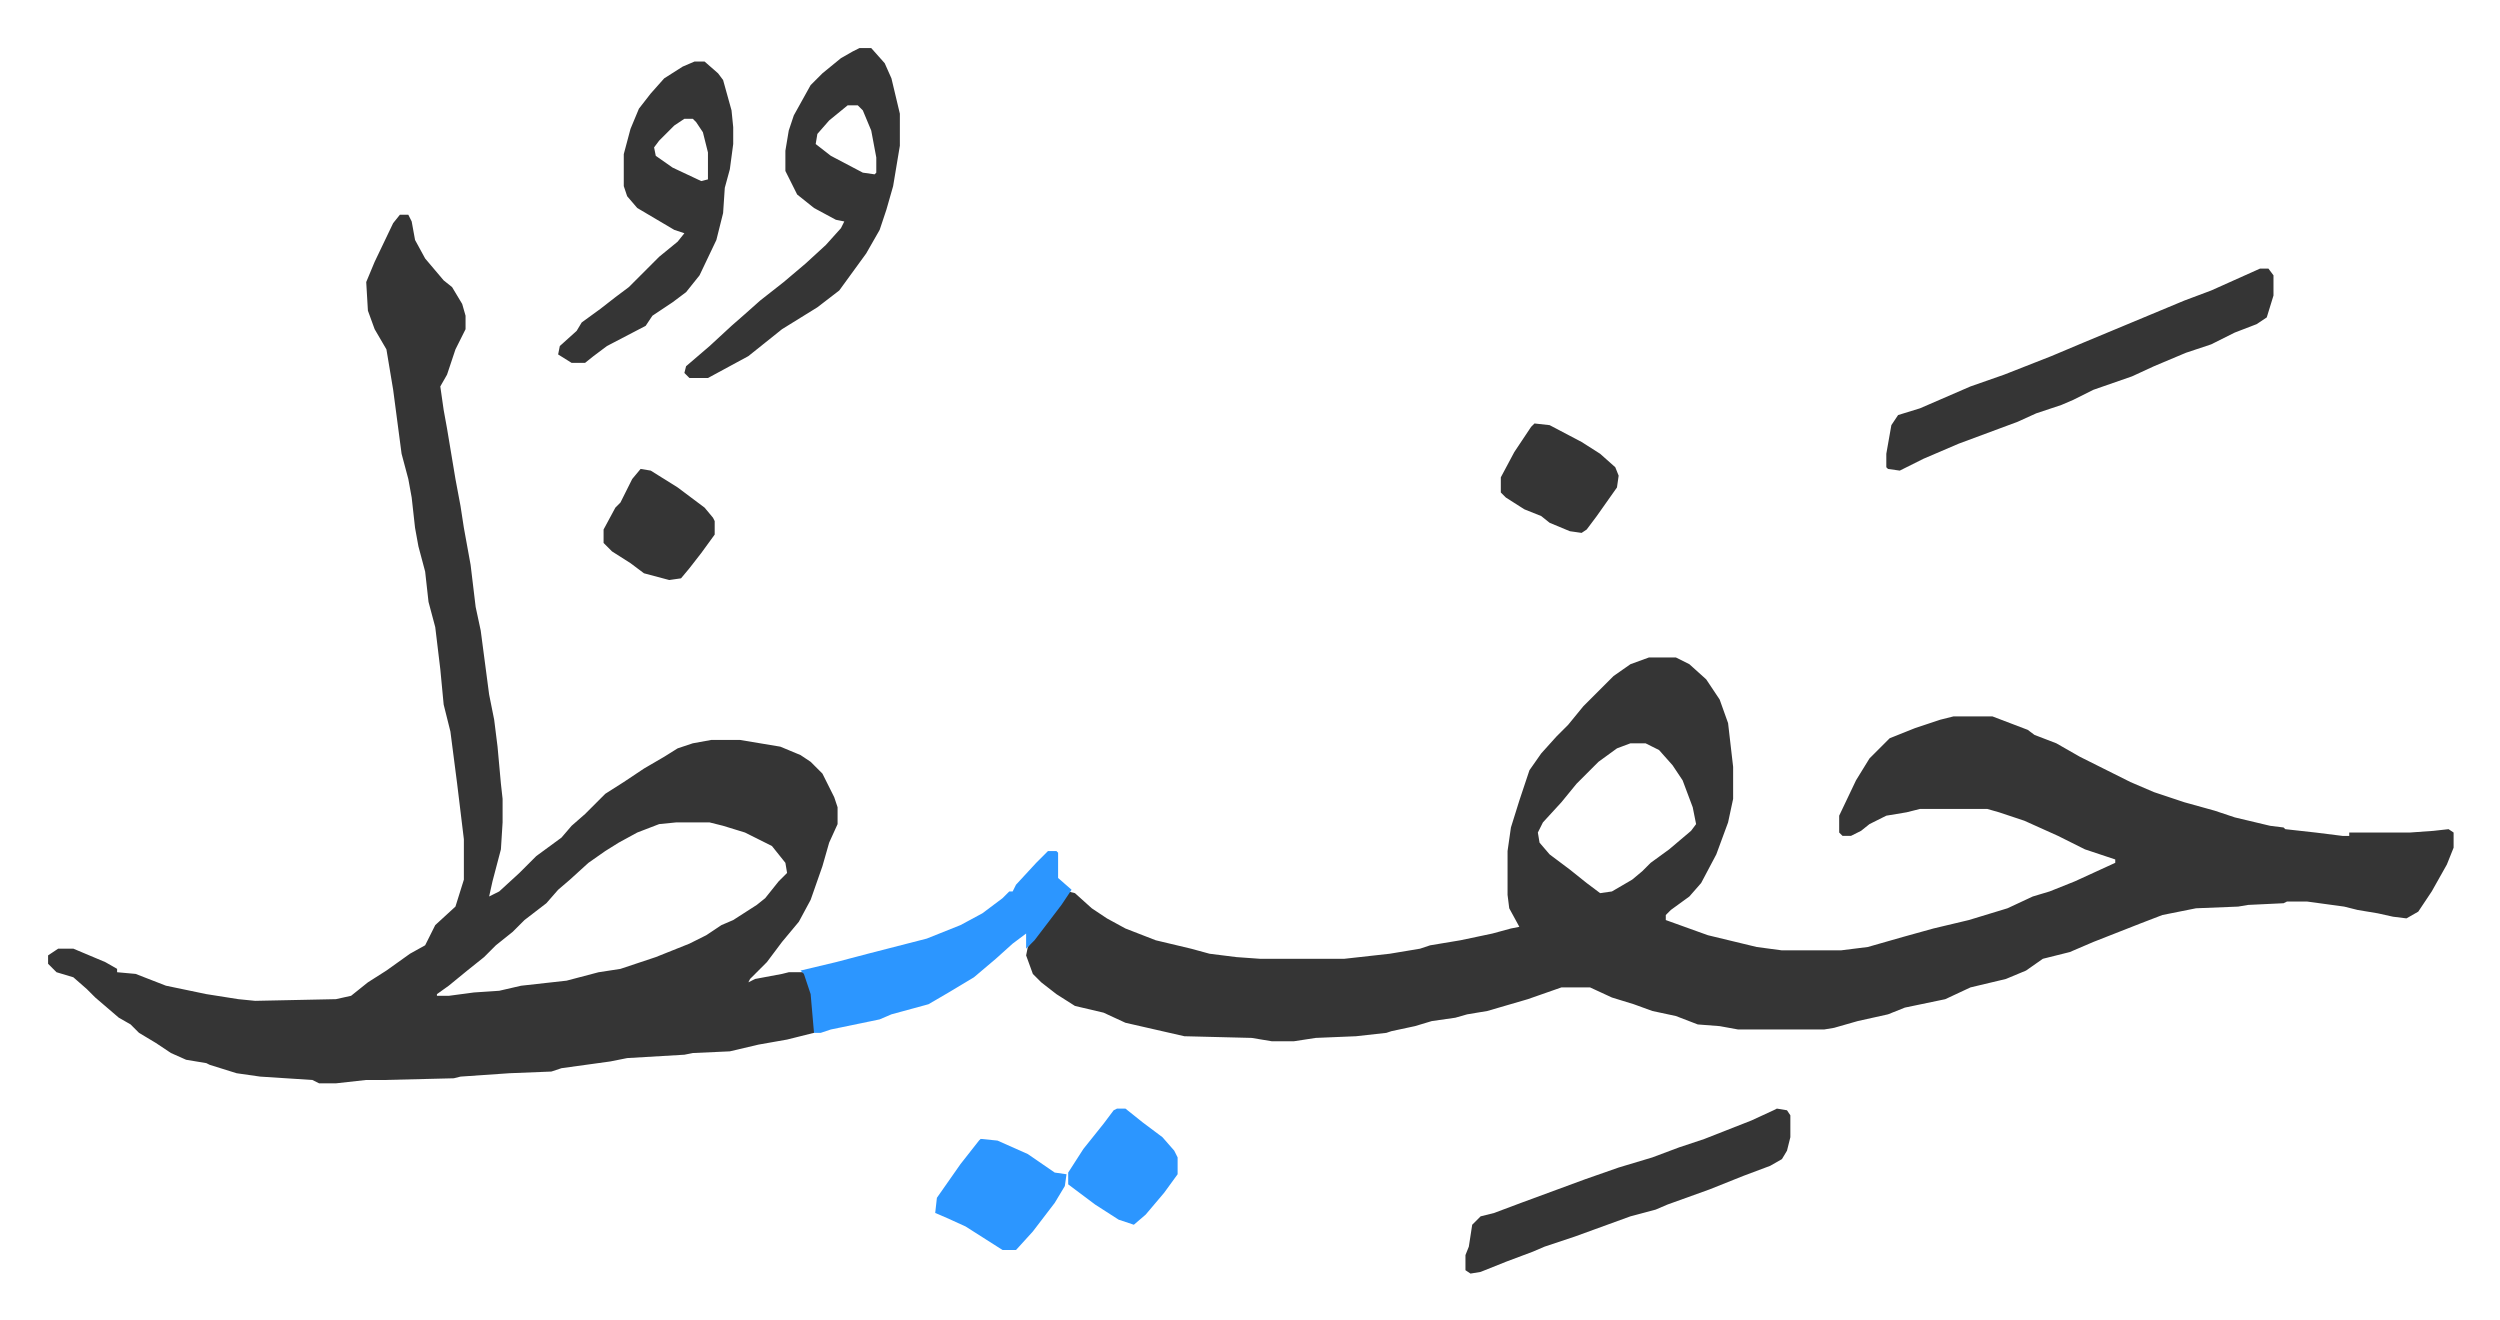 <svg xmlns="http://www.w3.org/2000/svg" role="img" viewBox="-28.56 340.44 1485.12 784.12"><path fill="#353535" id="rule_normal" d="M951 731h16l8 4 10 9 8 12 5 14 3 26v19l-3 14-7 19-9 17-7 8-11 8-3 3v3l25 9 29 7 15 2h35l16-2 21-6 18-5 21-5 23-7 15-7 10-3 15-6 24-11v-2l-18-6-16-8-20-9-15-5-7-2h-40l-8 2-12 2-10 5-5 4-6 3h-5l-2-2v-10l10-21 8-13 12-12 15-6 15-5 8-2h23l21 8 4 3 13 5 14 8 14 7 16 8 14 6 18 6 18 5 12 4 21 5 8 1 1 1 18 2 16 2h4v-2h36l14-1 9-1 3 2v9l-4 10-9 16-8 12-7 4-8-1-9-2-12-2-8-2-22-3h-12l-2 1-21 1-6 1-25 1-10 2-10 2-13 5-28 11-14 6-16 4-10 7-12 5-21 5-15 7-24 5-10 4-18 4-14 4-6 1h-51l-11-2-13-1-13-5-14-3-11-4-13-4-13-6h-17l-20 7-24 7-12 2-7 2-14 2-10 3-14 3-3 1-18 2-24 1-13 2h-13l-12-2-40-1-35-8-13-6-17-4-11-7-9-7-5-5-4-11 1-5 14-18 10-15 4 1 10 9 9 6 11 6 18 7 21 5 11 3 16 2 14 1h50l27-3 18-3 6-2 18-3 19-4 11-3 5-1-6-11-1-8v-26l2-14 5-16 6-18 7-10 9-10 7-7 9-11 13-13 5-5 10-7zm-11 51l-8 3-11 8-8 8-5 5-9 11-11 12-3 6 1 6 6 7 12 9 10 8 8 6 7-1 12-7 6-5 5-5 11-8 13-11 3-4-2-10-6-16-6-9-8-9-8-4zM209 468h5l2 4 2 11 6 11 11 13 5 4 6 10 2 7v8l-6 12-5 15-4 7 2 14 2 11 5 30 3 16 2 13 4 22 3 25 3 14 5 38 3 15 2 16 2 22 1 9v14l-1 16-5 19-2 9 6-3 12-11 10-10 15-11 6-7 8-7 12-12 11-7 12-8 12-7 8-5 9-3 11-2h17l24 4 12 5 6 4 7 7 7 14 2 6v10l-5 11-4 14-7 20-7 13-10 12-9 12-10 10-1 2 4-2 16-3 4-1h9l4 9 2 12v15l-16 4-17 3-17 4-22 1-5 1-34 2-10 2-29 4-6 2-25 1-29 2-4 1-41 1h-11l-18 2h-10l-4-2-31-2-14-2-16-5-2-1-12-2-9-4-9-6-10-6-5-5-7-4-14-12-5-5-8-7-10-3-5-5v-5l6-4h9l19 8 7 4v2l11 1 18 7 24 5 19 3 10 1 48-1 9-2 10-8 11-7 14-10 9-5 6-12 12-11 5-16v-24l-4-33-4-31-4-16-2-21-3-25-4-15-2-18-4-15-2-11-2-18-2-11-4-15-5-38-4-24-7-12-4-11-1-17 5-12 11-23zm164 361l-10 1-13 5-11 6-8 5-10 7-11 10-7 6-7 8-13 10-7 7-10 8-7 7-10 8-11 9-7 5v1h7l15-2 15-1 13-3 27-3 19-5 13-2 21-7 20-8 10-5 9-6 7-3 14-9 5-4 8-10 5-5-1-6-8-10-16-8-13-4-8-2zm109-460h7l8 9 4 9 5 21v19l-4 24-4 14-4 12-8 14-8 11-8 11-13 10-21 13-10 8-10 8-24 13h-11l-3-3 1-4 14-12 13-12 8-7 9-8 14-11 13-11 12-11 9-10 2-4-5-1-13-7-10-8-7-14v-12l2-12 3-9 10-18 7-7 11-9 7-4zm-7 34l-11 9-7 8-1 6 9 7 19 10 7 1 1-1v-9l-3-16-5-12-3-3zm839 97h5l3 4v12l-4 13-6 4-13 5-14 7-15 5-19 8-13 6-23 8-12 6-7 3-15 5-11 5-35 13-21 9-14 7-7-1-1-1v-8l3-17 4-6 13-4 30-13 20-7 28-11 19-8 24-10 36-15 16-6zM384 377h6l8 7 3 4 5 18 1 10v10l-2 15-3 11-1 15-4 16-10 21-8 10-8 6-12 8-4 6-23 12-8 6-5 4h-8l-8-5 1-5 10-9 3-5 11-8 9-7 8-6 18-18 11-9 4-5-6-2-22-13-6-7-2-6v-19l4-15 5-12 7-9 8-9 11-7zm-6 34l-6 4-4 4-5 5-3 4 1 5 10 7 17 8 4-1v-16l-3-12-4-6-2-2zm649 588l6 1 2 3v13l-2 8-3 5-7 4-16 6-20 8-25 9-7 3-15 4-22 8-11 4-18 6-7 3-16 6-15 6-6 1-3-2v-9l2-5 2-13 5-5 8-2 16-6 19-7 19-7 20-7 20-6 16-6 15-5 28-11 13-6z"/><path fill="#2c96ff" id="rule_madd_permissible_2_4_6" d="M594 846h5l1 1v15l8 7-6 9-16 21-5 5v-9l-8 6-10 9-13 11-15 9-12 7-22 6-7 3-29 6-6 2h-4l-2-23-4-12-2-2 21-5 19-5 35-9 20-8 13-7 12-9 4-4h2l2-4 12-13zm-40 171l10 1 18 8 16 11 7 1-1 7-6 10-13 17-10 11h-8l-11-7-11-7-11-5-7-3 1-9 14-20 11-14z"/><path fill="#353535" id="rule_normal" d="M883 592l9 1 19 10 11 7 9 8 2 5-1 7-12 17-6 8-3 2-7-1-12-5-5-4-10-4-11-7-3-3v-9l8-15 10-15zm-531 27l6 1 16 10 16 12 5 6 1 2v8l-8 11-7 9-5 6-7 1-15-4-8-6-11-7-5-5v-8l7-13 3-3 7-14z"/><path fill="#2c96ff" id="rule_madd_permissible_2_4_6" d="M635 999h5l10 8 12 9 7 8 2 4v10l-8 11-11 13-7 6-9-3-14-9-12-9-4-3v-7l9-14 12-15 6-8z"/></svg>
